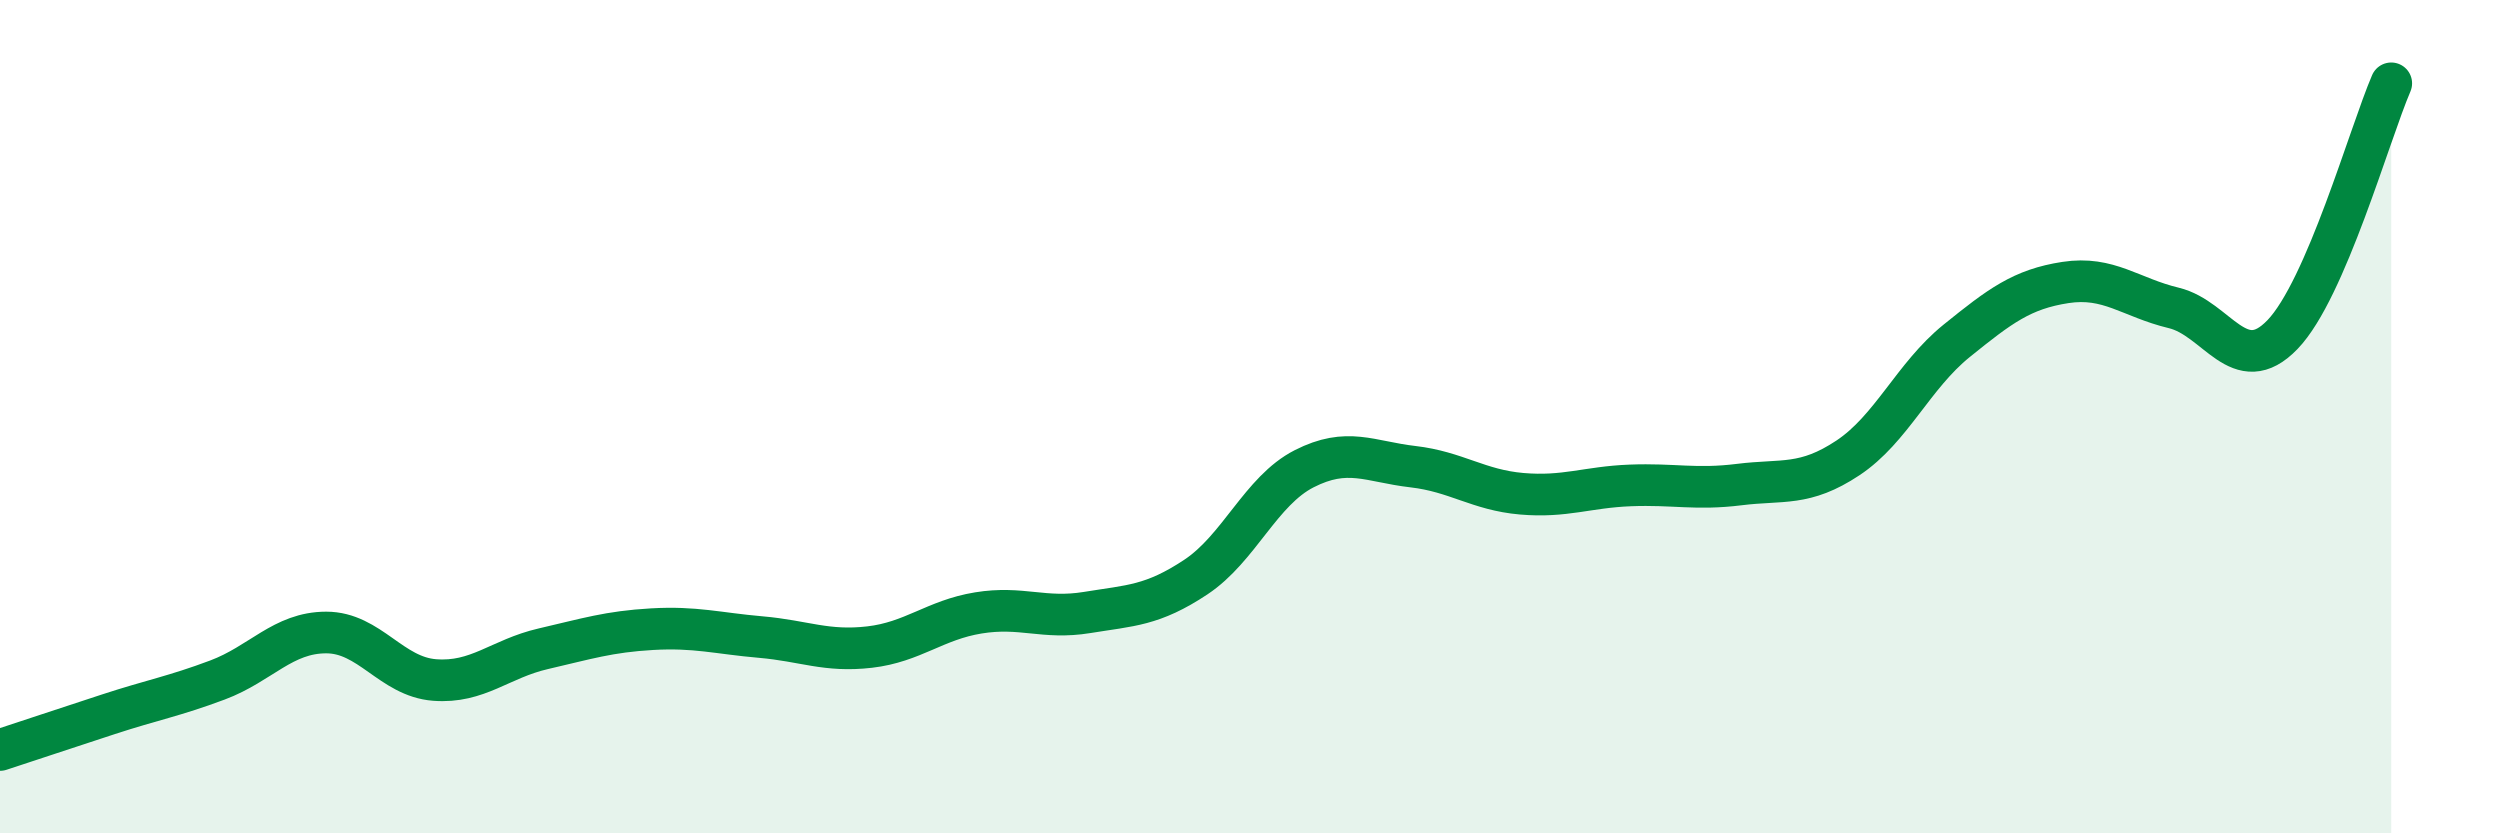 
    <svg width="60" height="20" viewBox="0 0 60 20" xmlns="http://www.w3.org/2000/svg">
      <path
        d="M 0,18 C 0.52,17.83 1.57,17.48 2.61,17.14 C 3.65,16.8 4.18,16.71 5.22,16.32 C 6.26,15.93 6.79,15.18 7.83,15.18 C 8.87,15.18 9.39,16.24 10.43,16.32 C 11.47,16.4 12,15.81 13.04,15.57 C 14.08,15.33 14.61,15.16 15.65,15.1 C 16.69,15.04 17.22,15.2 18.26,15.29 C 19.3,15.38 19.83,15.65 20.87,15.53 C 21.91,15.41 22.44,14.88 23.48,14.71 C 24.52,14.54 25.05,14.87 26.09,14.7 C 27.13,14.53 27.66,14.54 28.7,13.85 C 29.74,13.16 30.26,11.78 31.3,11.25 C 32.34,10.72 32.87,11.08 33.91,11.2 C 34.95,11.32 35.48,11.76 36.52,11.85 C 37.56,11.94 38.09,11.69 39.13,11.65 C 40.17,11.61 40.7,11.76 41.74,11.63 C 42.78,11.5 43.31,11.68 44.35,10.99 C 45.39,10.3 45.92,9.02 46.96,8.18 C 48,7.34 48.53,6.94 49.57,6.78 C 50.61,6.62 51.13,7.14 52.17,7.39 C 53.21,7.64 53.74,9.11 54.78,8.03 C 55.82,6.95 56.87,3.21 57.39,2L57.39 20L0 20Z"
        fill="#008740"
        opacity="0.1"
        stroke-linecap="round"
        stroke-linejoin="round"
      />
      <path
        d="M 0,18 C 0.52,17.83 1.57,17.48 2.61,17.14 C 3.65,16.8 4.18,16.71 5.22,16.32 C 6.26,15.93 6.79,15.18 7.83,15.18 C 8.87,15.18 9.39,16.24 10.43,16.32 C 11.47,16.4 12,15.81 13.04,15.57 C 14.08,15.33 14.61,15.16 15.65,15.1 C 16.69,15.04 17.22,15.2 18.26,15.29 C 19.3,15.38 19.83,15.65 20.87,15.53 C 21.91,15.41 22.44,14.88 23.48,14.71 C 24.52,14.54 25.05,14.87 26.09,14.7 C 27.13,14.53 27.66,14.54 28.7,13.85 C 29.74,13.16 30.26,11.78 31.3,11.25 C 32.34,10.72 32.87,11.08 33.91,11.2 C 34.95,11.32 35.48,11.76 36.52,11.85 C 37.56,11.94 38.09,11.69 39.13,11.65 C 40.17,11.61 40.7,11.76 41.74,11.63 C 42.78,11.5 43.31,11.68 44.35,10.99 C 45.39,10.3 45.92,9.02 46.96,8.18 C 48,7.34 48.53,6.94 49.57,6.78 C 50.61,6.62 51.13,7.14 52.17,7.39 C 53.21,7.64 53.74,9.11 54.78,8.03 C 55.82,6.95 56.87,3.21 57.39,2"
        stroke="#008740"
        stroke-width="1"
        fill="none"
        stroke-linecap="round"
        stroke-linejoin="round"
      />
    </svg>
  